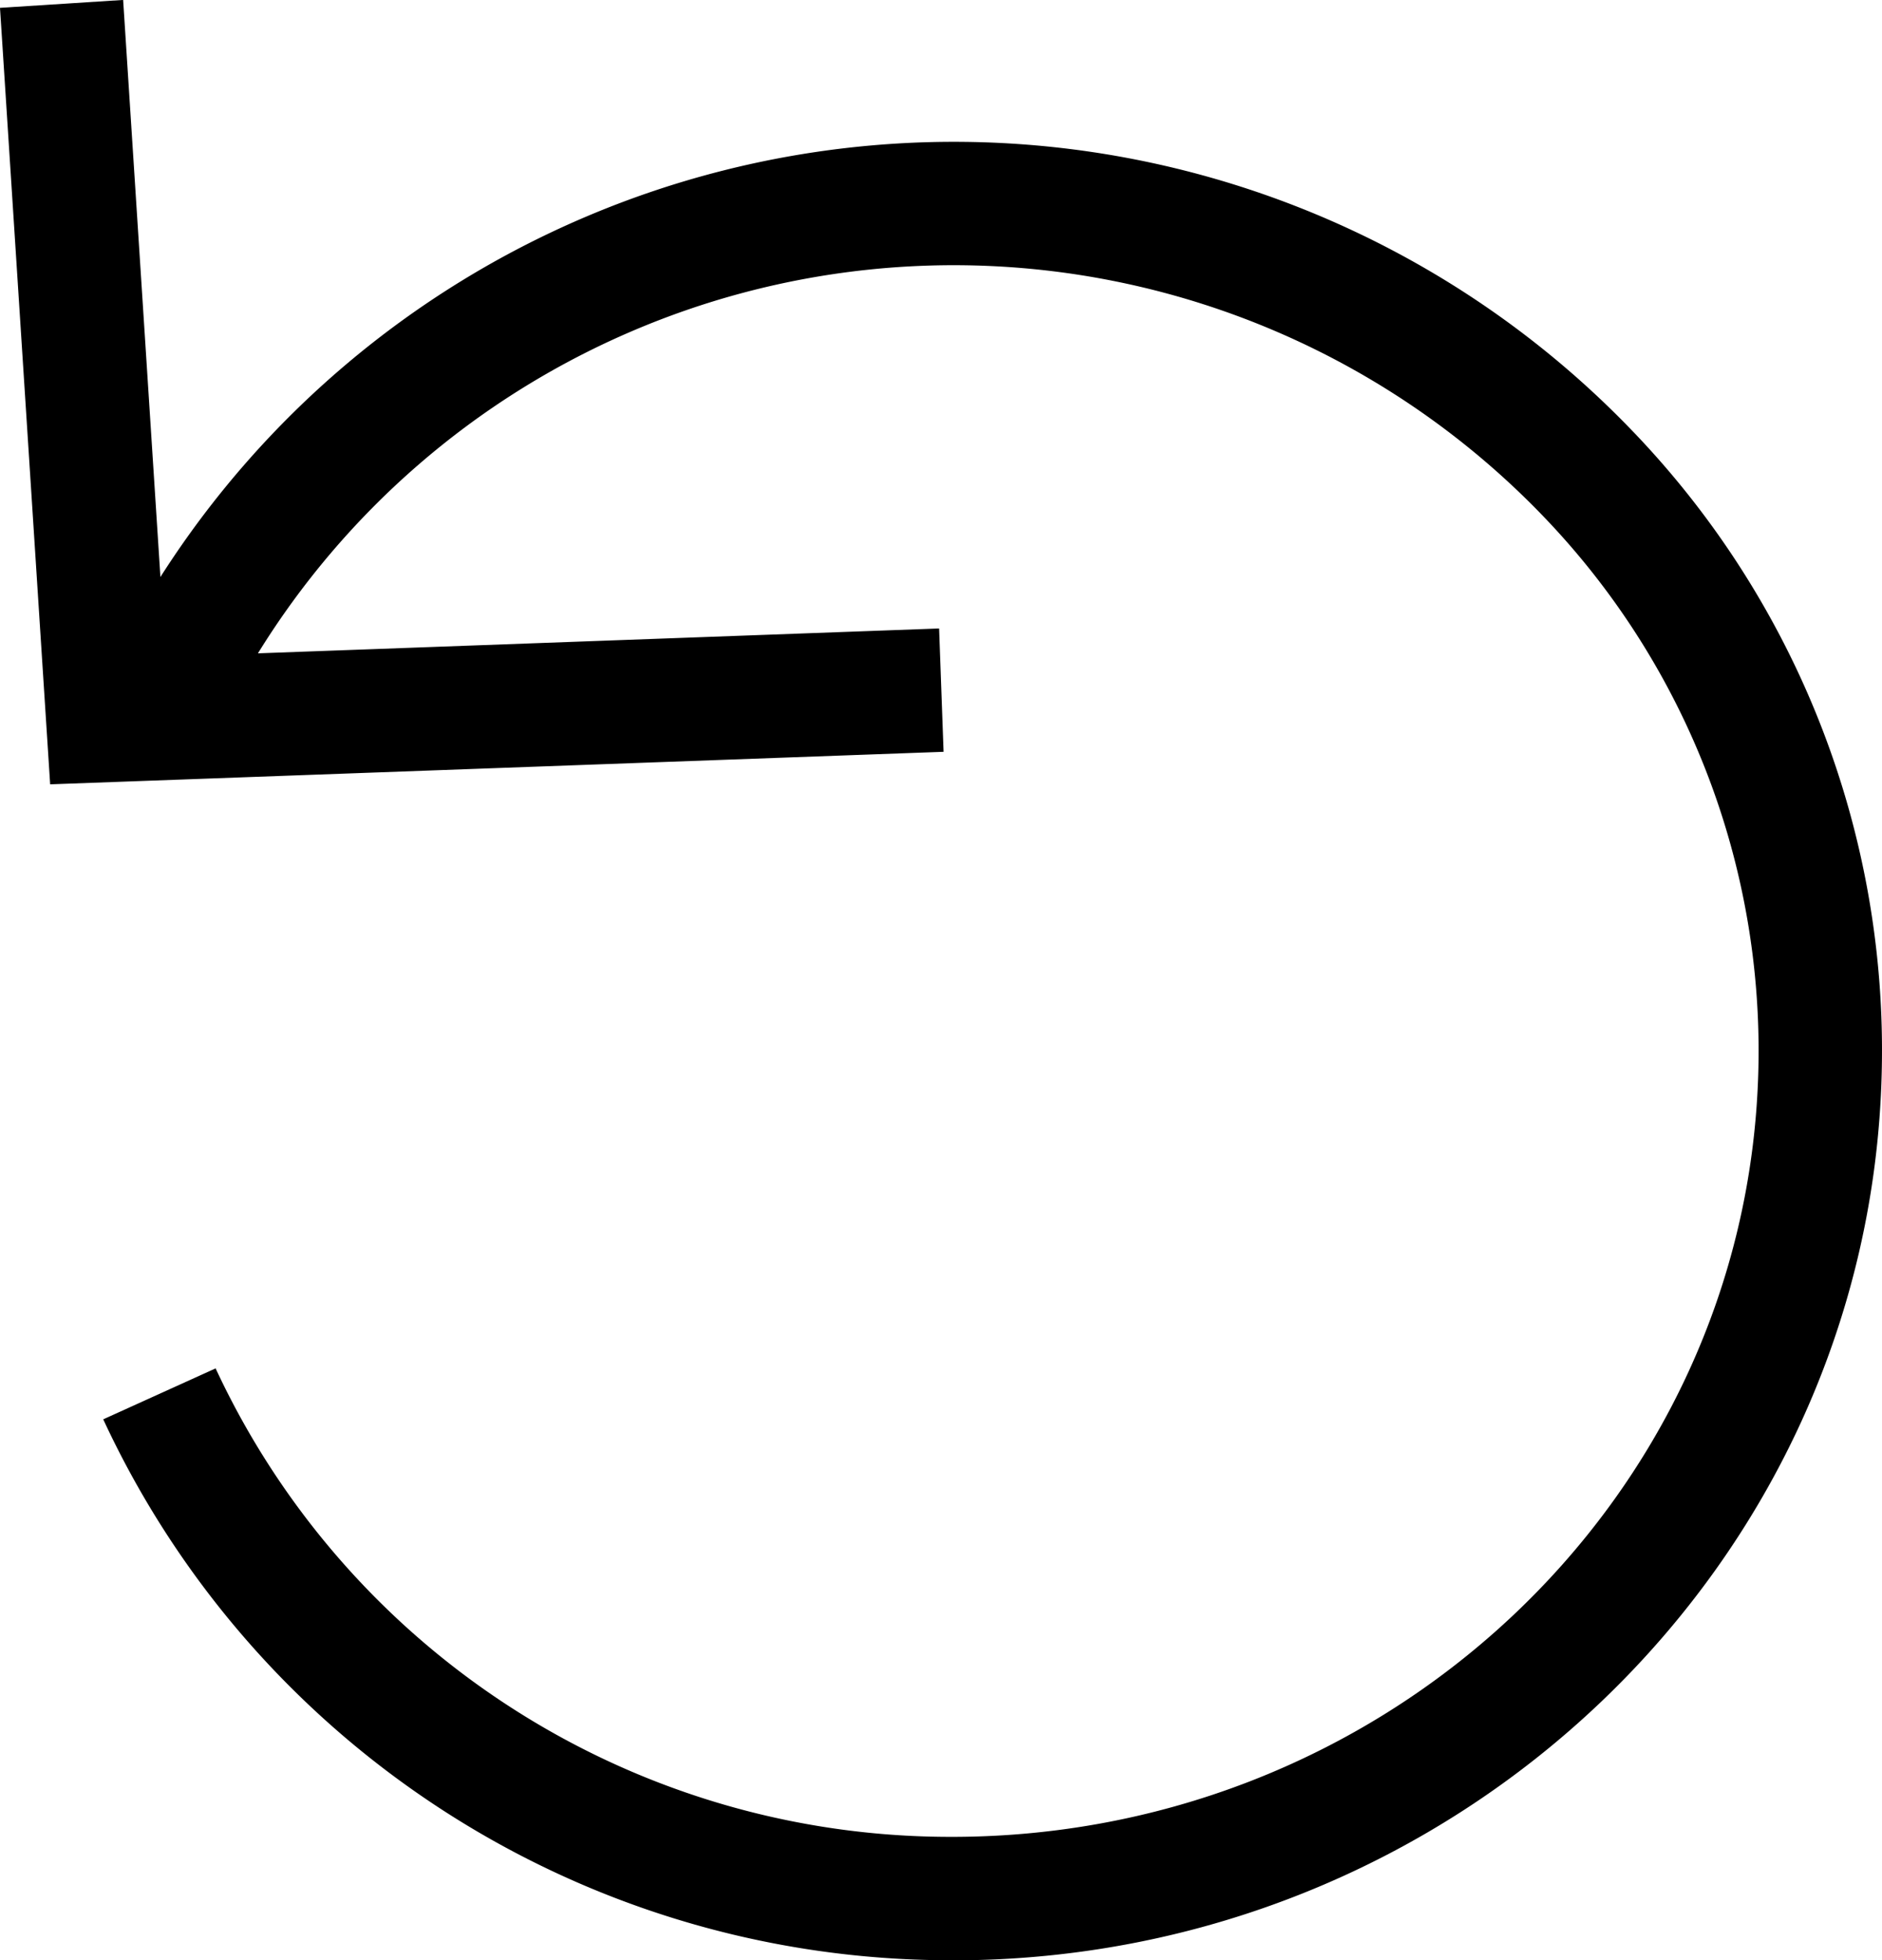 <svg id="icon-undo" xmlns="http://www.w3.org/2000/svg" width="69.113" height="72" viewBox="0 0 69.113 72">
  <path id="Path_932" data-name="Path 932" d="M346.836,1246.7a34.55,34.55,0,0,0-54.035,5.387l-1.369-21.194-4.522.29,1.842,28.519,32.809-1.194-.164-4.53-25.015.913a30.027,30.027,0,0,1,47.176-5.061,28.313,28.313,0,0,1,7.925,20.336c-.377,15.913-13.923,28.526-30.266,28.188a29.748,29.748,0,0,1-26.389-17.2l-4.127,1.871a34.3,34.3,0,0,0,30.412,19.86c.269.007.534.01.8.01,18.447,0,33.668-14.474,34.1-32.619A32.814,32.814,0,0,0,346.836,1246.7Z" transform="translate(-286.91 -1230.895)"/>
</svg>
